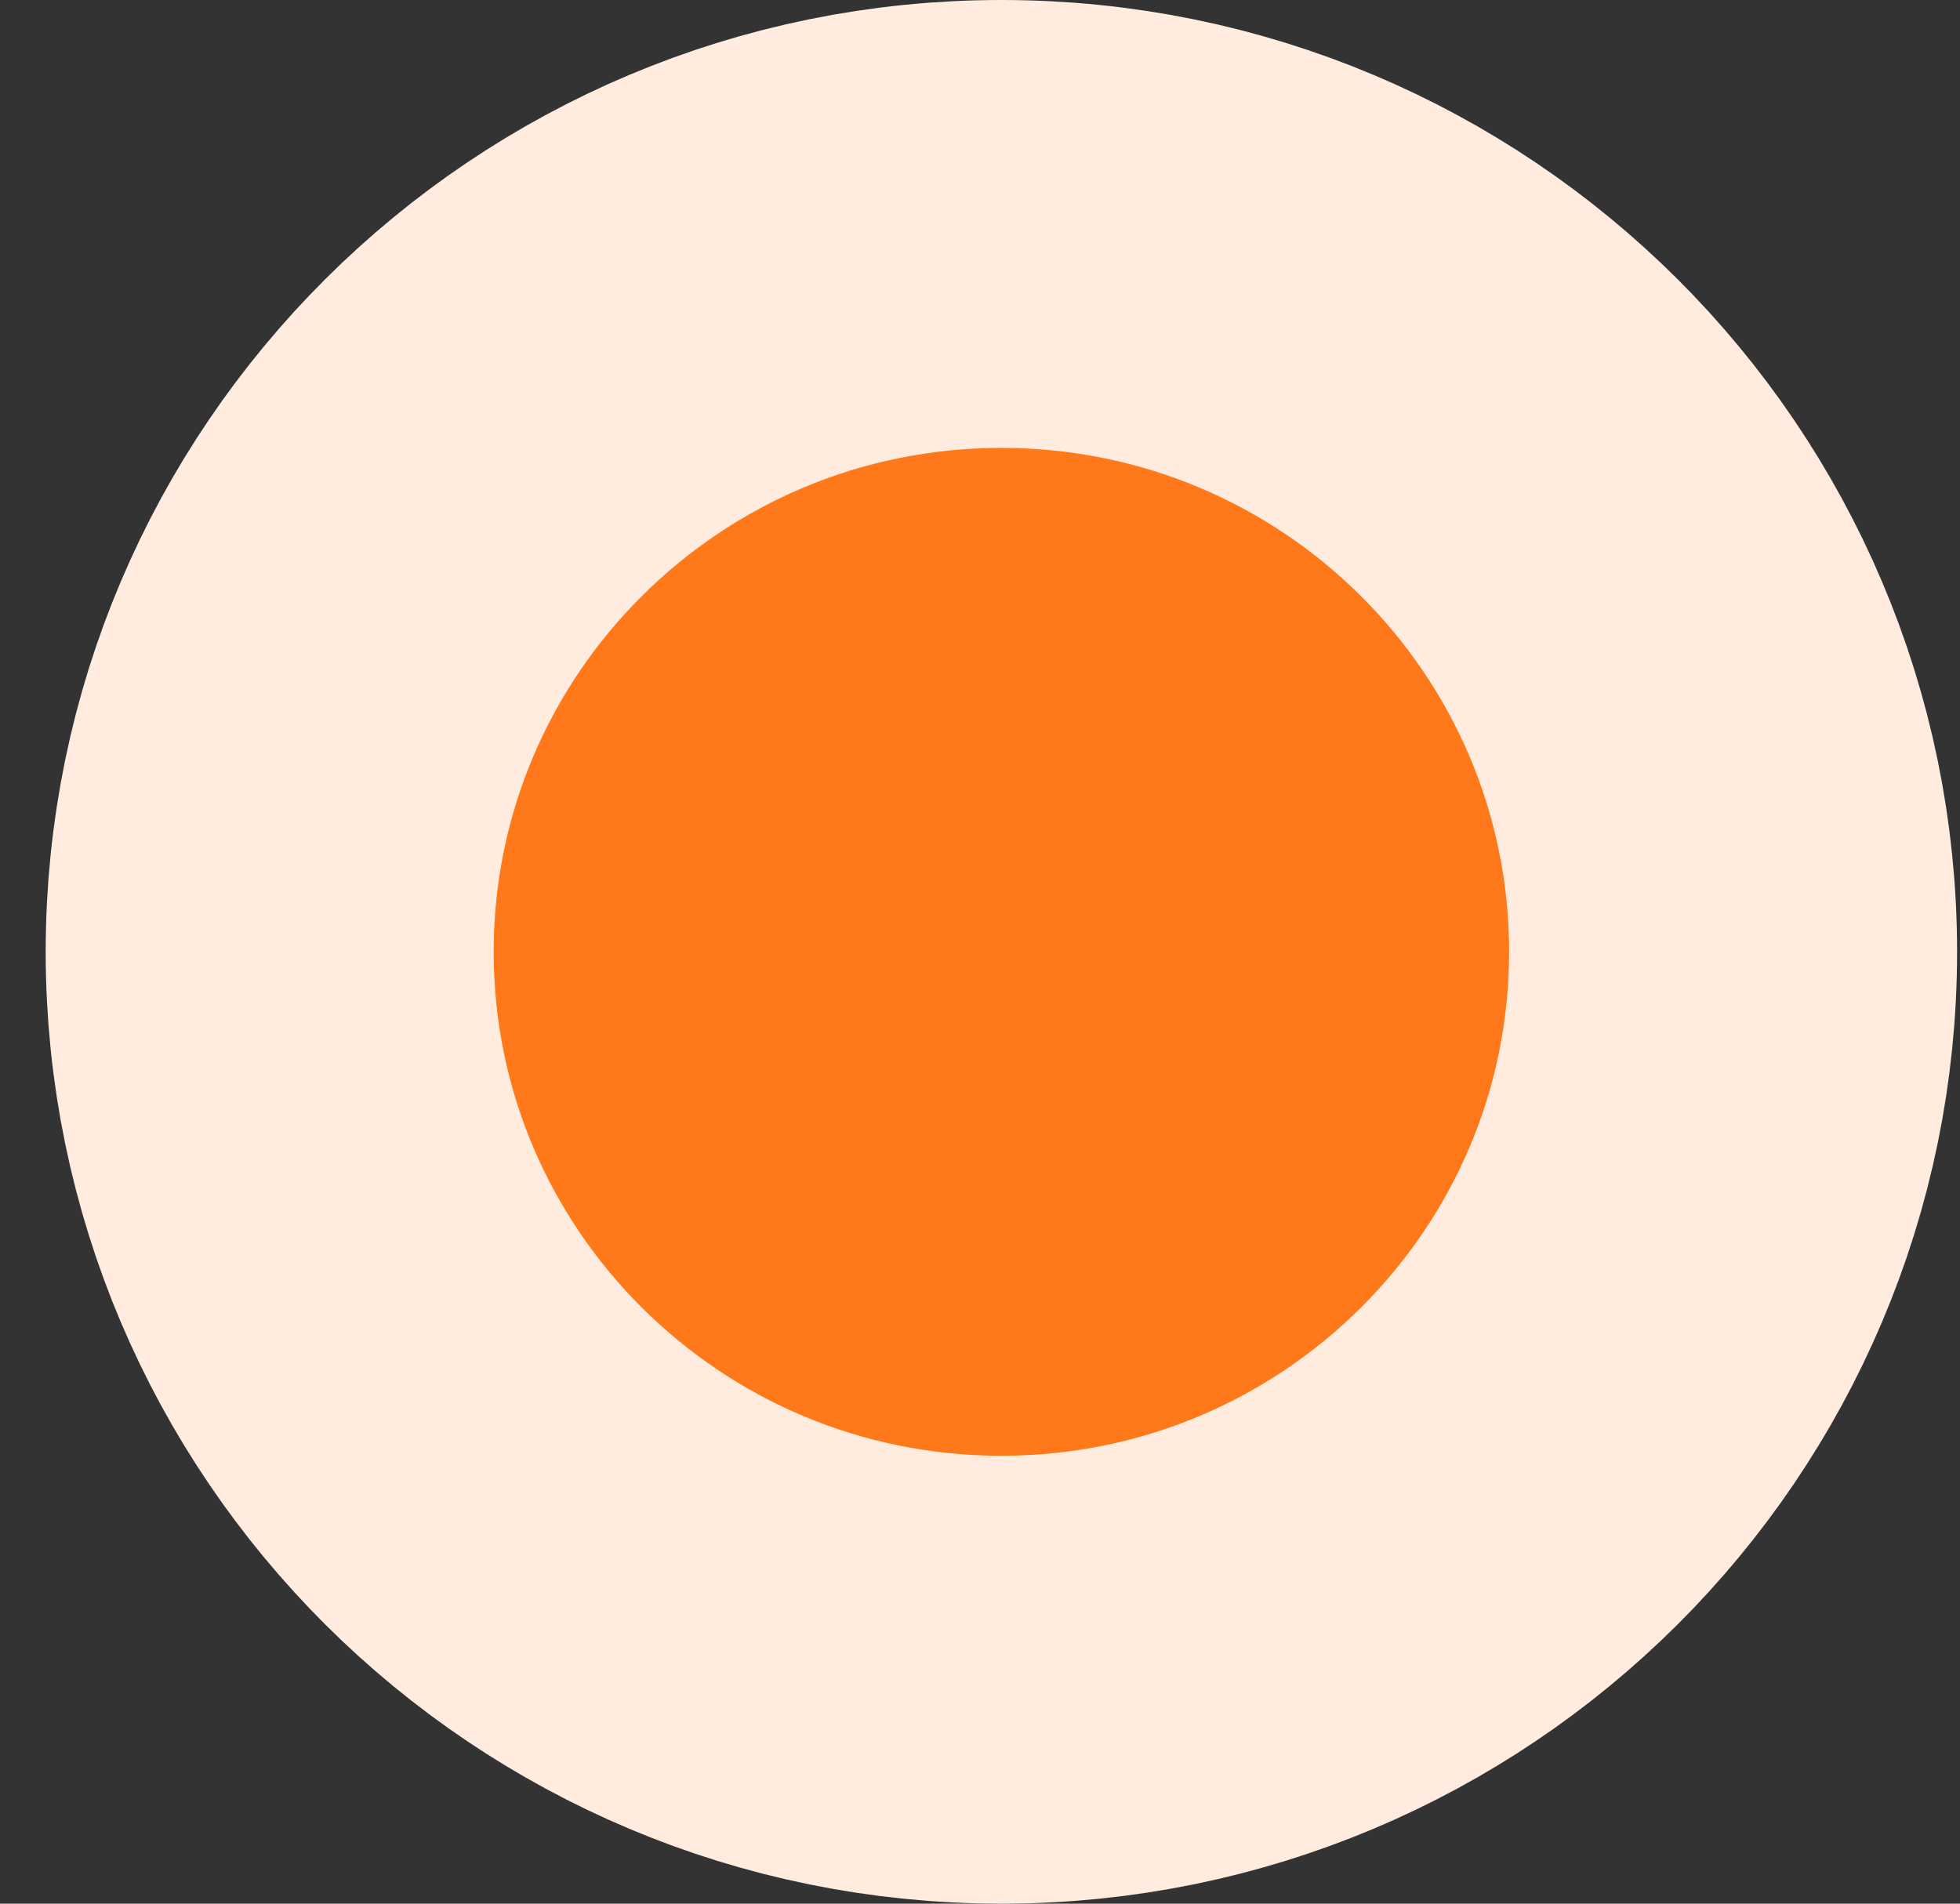 <svg width="35" height="34" viewBox="0 0 35 34" fill="none" xmlns="http://www.w3.org/2000/svg">
<rect x="0" y="0" width="35" height="34" fill="#333333" stroke="none"/>
<path d="M30.948 17C30.948 24.165 25.113 30 17.882 30C10.652 30 4.816 24.165 4.816 17C4.816 9.835 10.652 4 17.882 4C25.113 4 30.948 9.835 30.948 17Z" fill="#FF791A" stroke="#FFECDF" stroke-width="8"/>
</svg>
